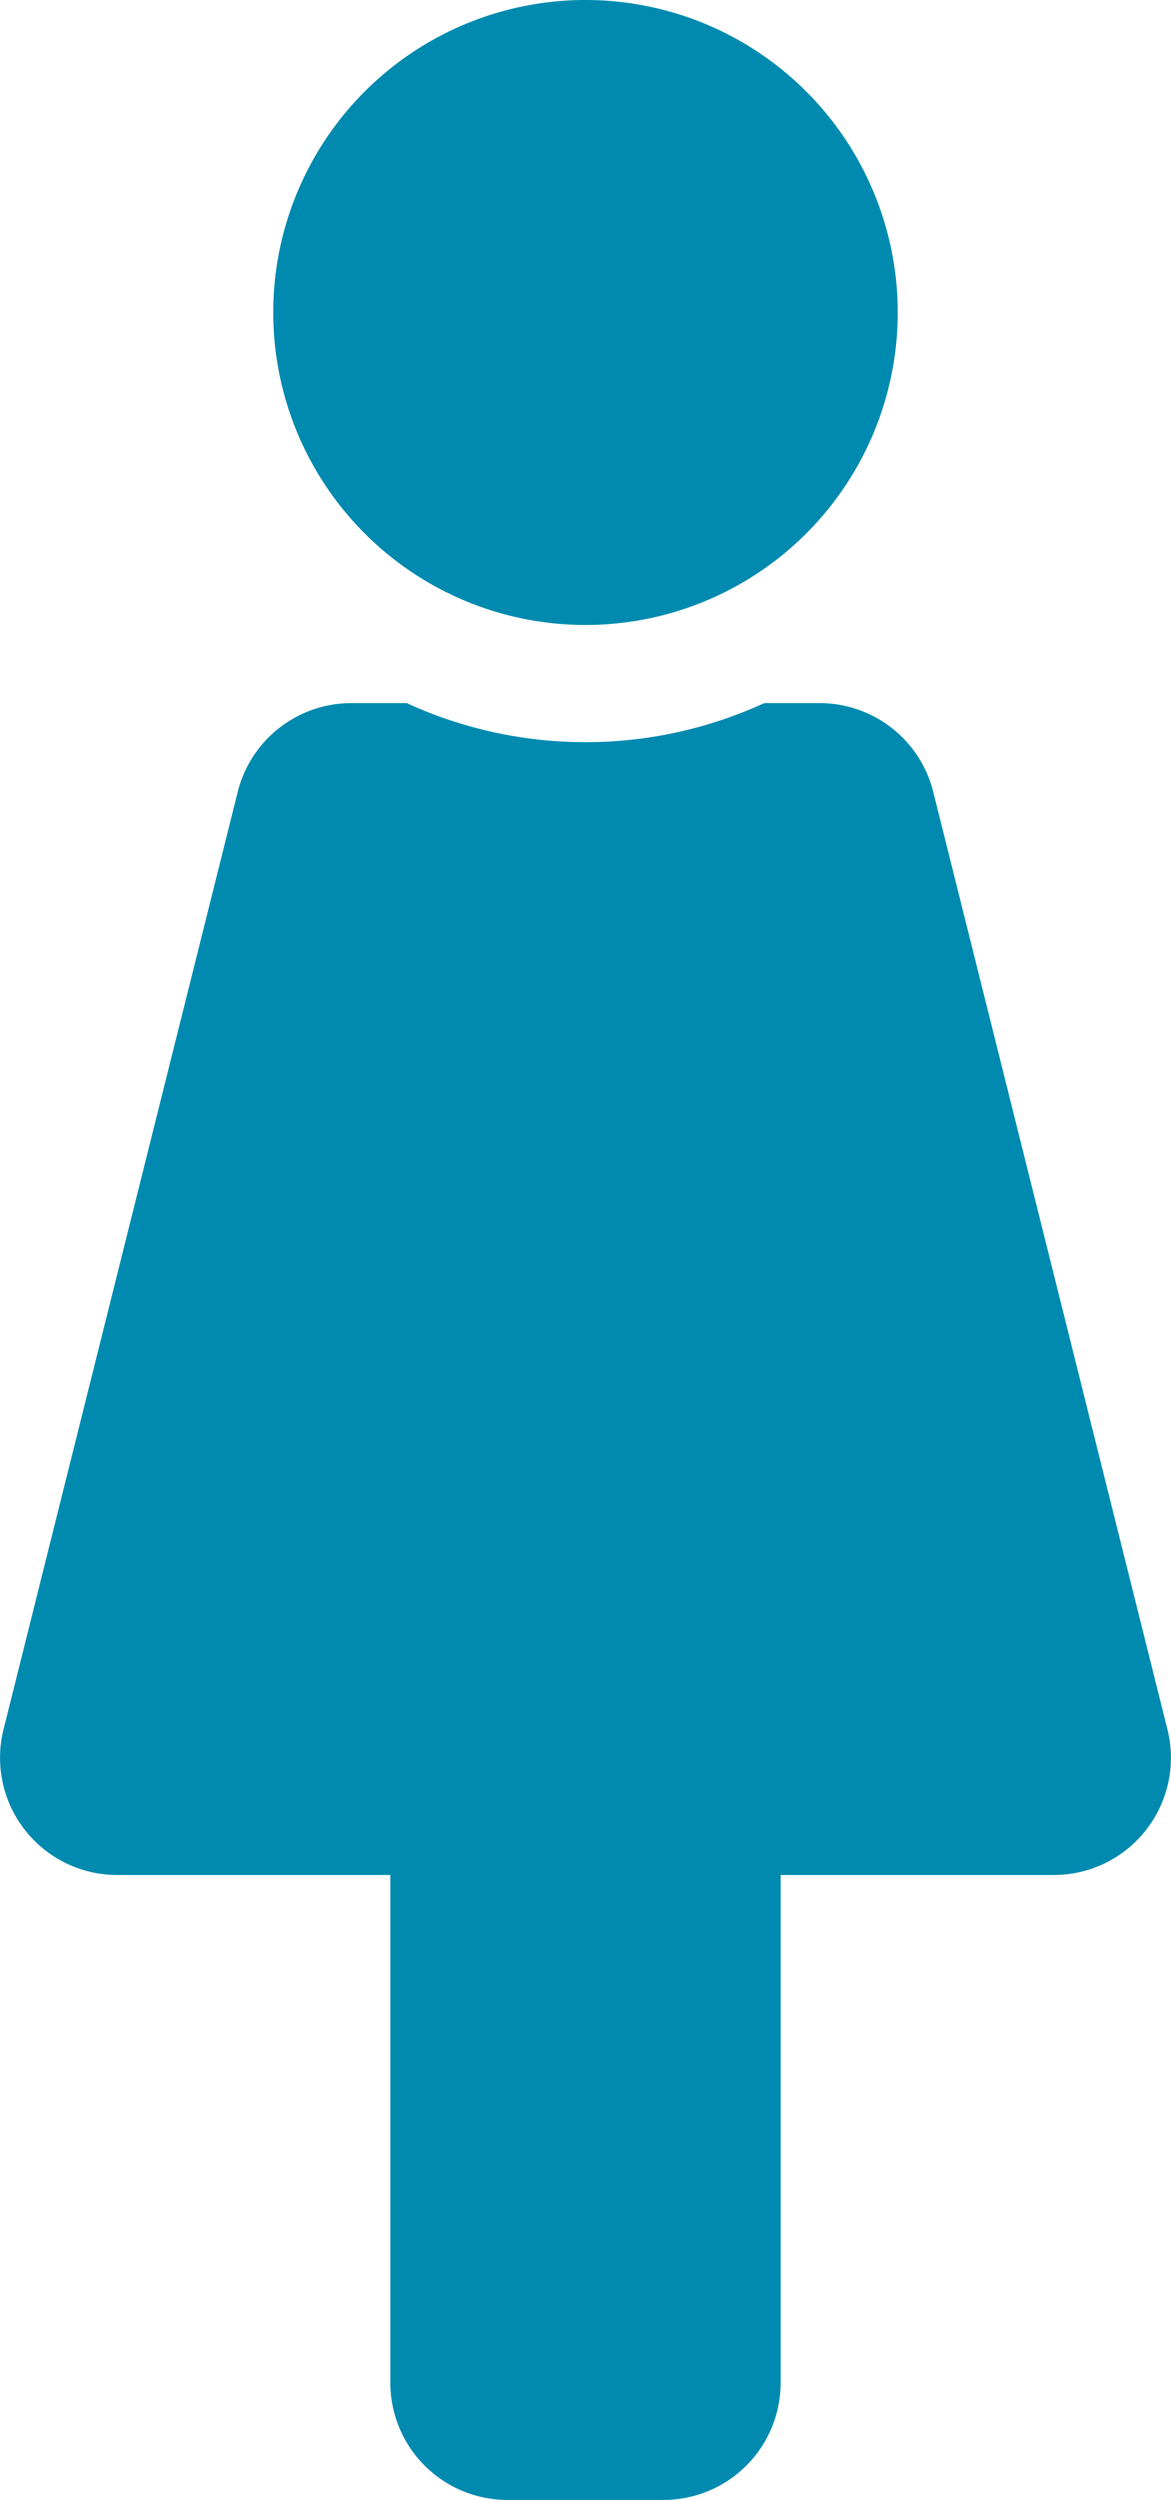 <svg xmlns="http://www.w3.org/2000/svg" width="45.503" height="97.064" viewBox="0 0 45.503 97.064">
  <path id="Icon_awesome-female" data-name="Icon awesome-female" d="M23.313,0A12.133,12.133,0,1,1,11.18,12.133,12.133,12.133,0,0,1,23.313,0M45.926,67.144l-9.1-36.4A4.55,4.55,0,0,0,32.413,27.3H30.259a16.661,16.661,0,0,1-13.892,0H14.213A4.55,4.55,0,0,0,9.8,30.745L.7,67.144A4.551,4.551,0,0,0,5.114,72.8H15.73V92.514a4.55,4.55,0,0,0,4.55,4.55h6.066a4.55,4.55,0,0,0,4.55-4.55V72.8H41.512A4.552,4.552,0,0,0,45.926,67.144Z" transform="translate(-0.562)" fill="#008aaf"/>
</svg>
